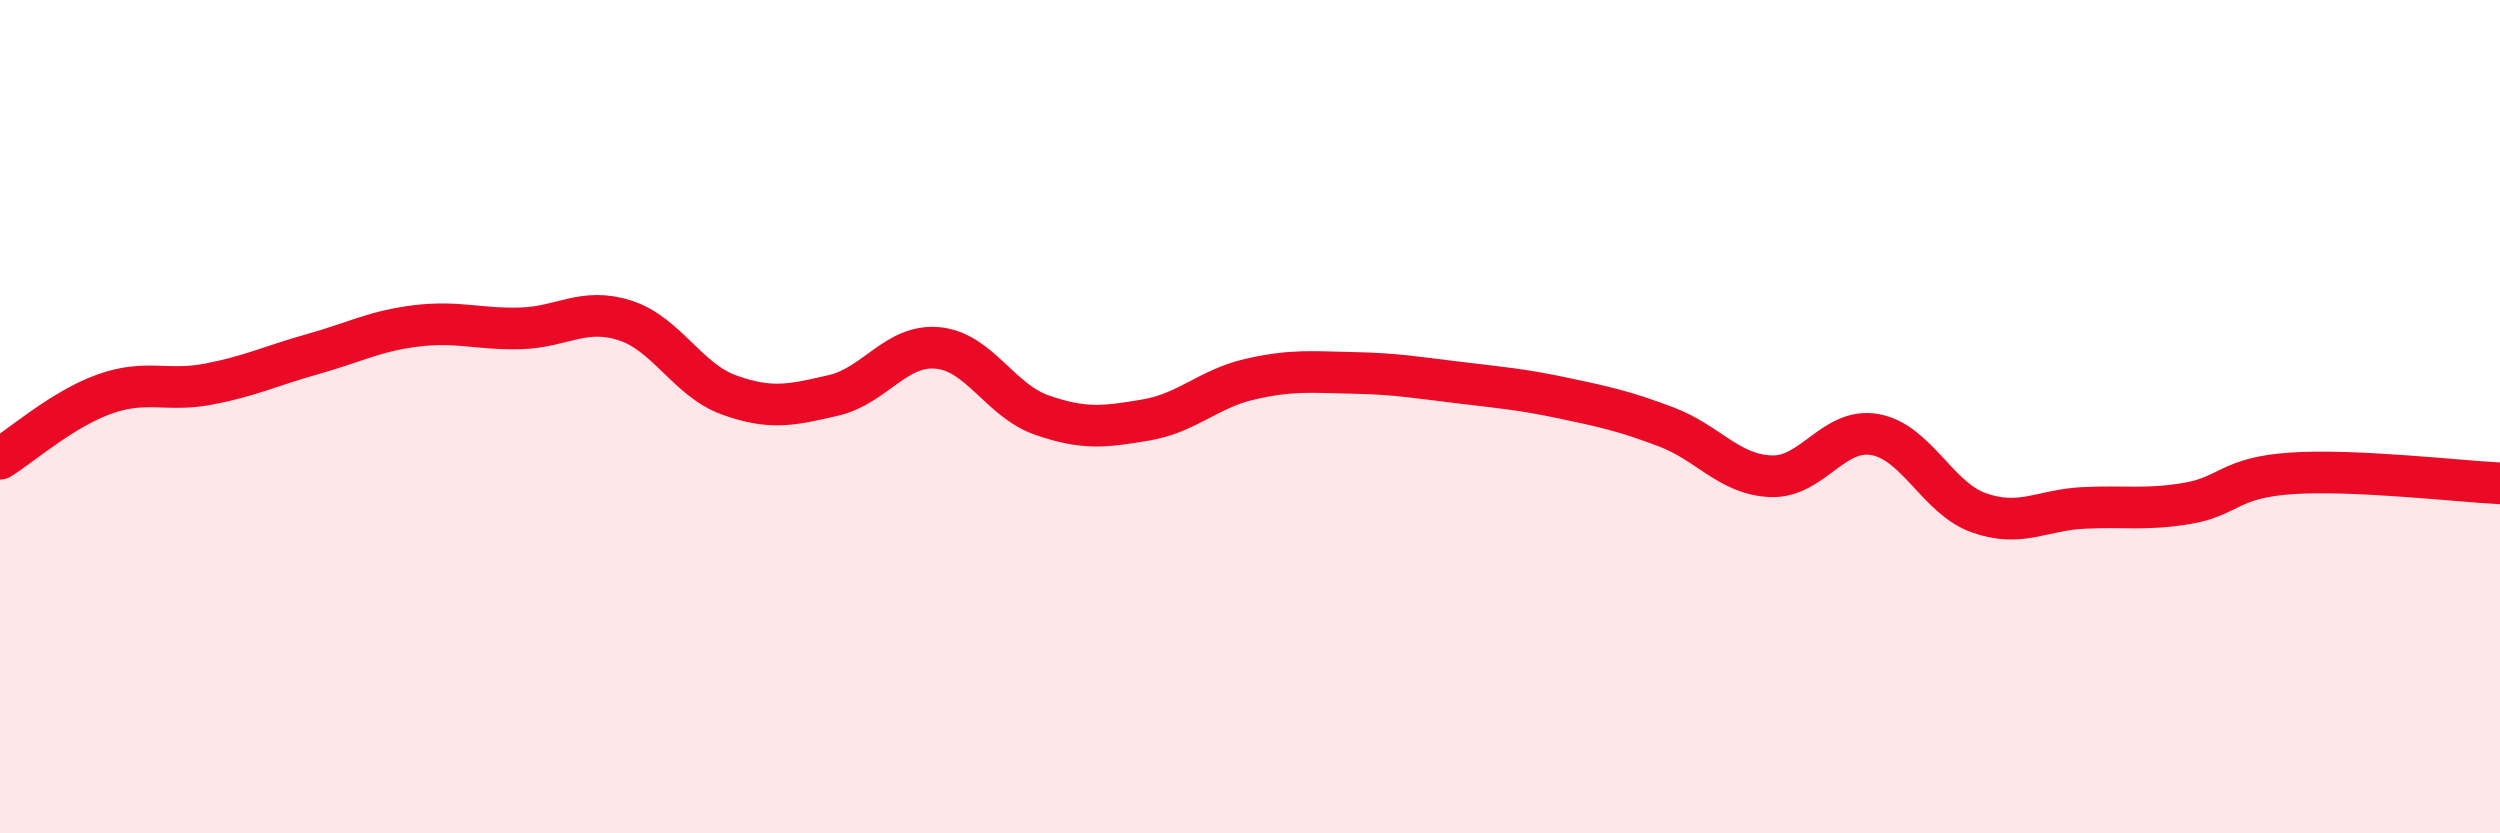 
    <svg width="60" height="20" viewBox="0 0 60 20" xmlns="http://www.w3.org/2000/svg">
      <path
        d="M 0,11.01 C 0.5,10.7 1.5,9.82 2.5,9.46 C 3.5,9.1 4,9.41 5,9.22 C 6,9.03 6.5,8.78 7.5,8.5 C 8.5,8.22 9,7.94 10,7.82 C 11,7.7 11.5,7.91 12.5,7.88 C 13.5,7.85 14,7.37 15,7.69 C 16,8.01 16.5,9.12 17.5,9.48 C 18.5,9.84 19,9.72 20,9.49 C 21,9.26 21.5,8.26 22.5,8.35 C 23.5,8.44 24,9.61 25,9.96 C 26,10.31 26.5,10.25 27.5,10.08 C 28.5,9.91 29,9.33 30,9.1 C 31,8.87 31.5,8.93 32.5,8.95 C 33.5,8.97 34,9.06 35,9.18 C 36,9.3 36.5,9.34 37.5,9.55 C 38.5,9.76 39,9.87 40,10.25 C 41,10.63 41.5,11.39 42.5,11.43 C 43.5,11.47 44,10.25 45,10.43 C 46,10.61 46.5,11.96 47.5,12.31 C 48.5,12.66 49,12.24 50,12.19 C 51,12.14 51.5,12.25 52.5,12.08 C 53.5,11.91 53.5,11.46 55,11.36 C 56.5,11.26 59,11.55 60,11.6L60 20L0 20Z"
        fill="#EB0A25"
        opacity="0.1"
        stroke-linecap="round"
        stroke-linejoin="round"
      />
      <path
        d="M 0,11.01 C 0.5,10.7 1.5,9.82 2.5,9.46 C 3.5,9.1 4,9.41 5,9.22 C 6,9.03 6.5,8.78 7.5,8.5 C 8.5,8.22 9,7.94 10,7.82 C 11,7.7 11.5,7.91 12.5,7.88 C 13.5,7.85 14,7.37 15,7.69 C 16,8.01 16.5,9.12 17.5,9.48 C 18.5,9.84 19,9.72 20,9.49 C 21,9.26 21.5,8.26 22.5,8.35 C 23.5,8.44 24,9.61 25,9.96 C 26,10.31 26.5,10.25 27.5,10.08 C 28.5,9.91 29,9.33 30,9.1 C 31,8.87 31.5,8.93 32.5,8.95 C 33.5,8.97 34,9.06 35,9.18 C 36,9.3 36.5,9.34 37.5,9.55 C 38.5,9.76 39,9.87 40,10.25 C 41,10.63 41.5,11.39 42.5,11.43 C 43.5,11.47 44,10.25 45,10.43 C 46,10.61 46.5,11.96 47.5,12.31 C 48.5,12.66 49,12.24 50,12.19 C 51,12.14 51.5,12.25 52.5,12.08 C 53.5,11.91 53.5,11.46 55,11.36 C 56.5,11.26 59,11.55 60,11.6"
        stroke="#EB0A25"
        stroke-width="1"
        fill="none"
        stroke-linecap="round"
        stroke-linejoin="round"
      />
    </svg>
  